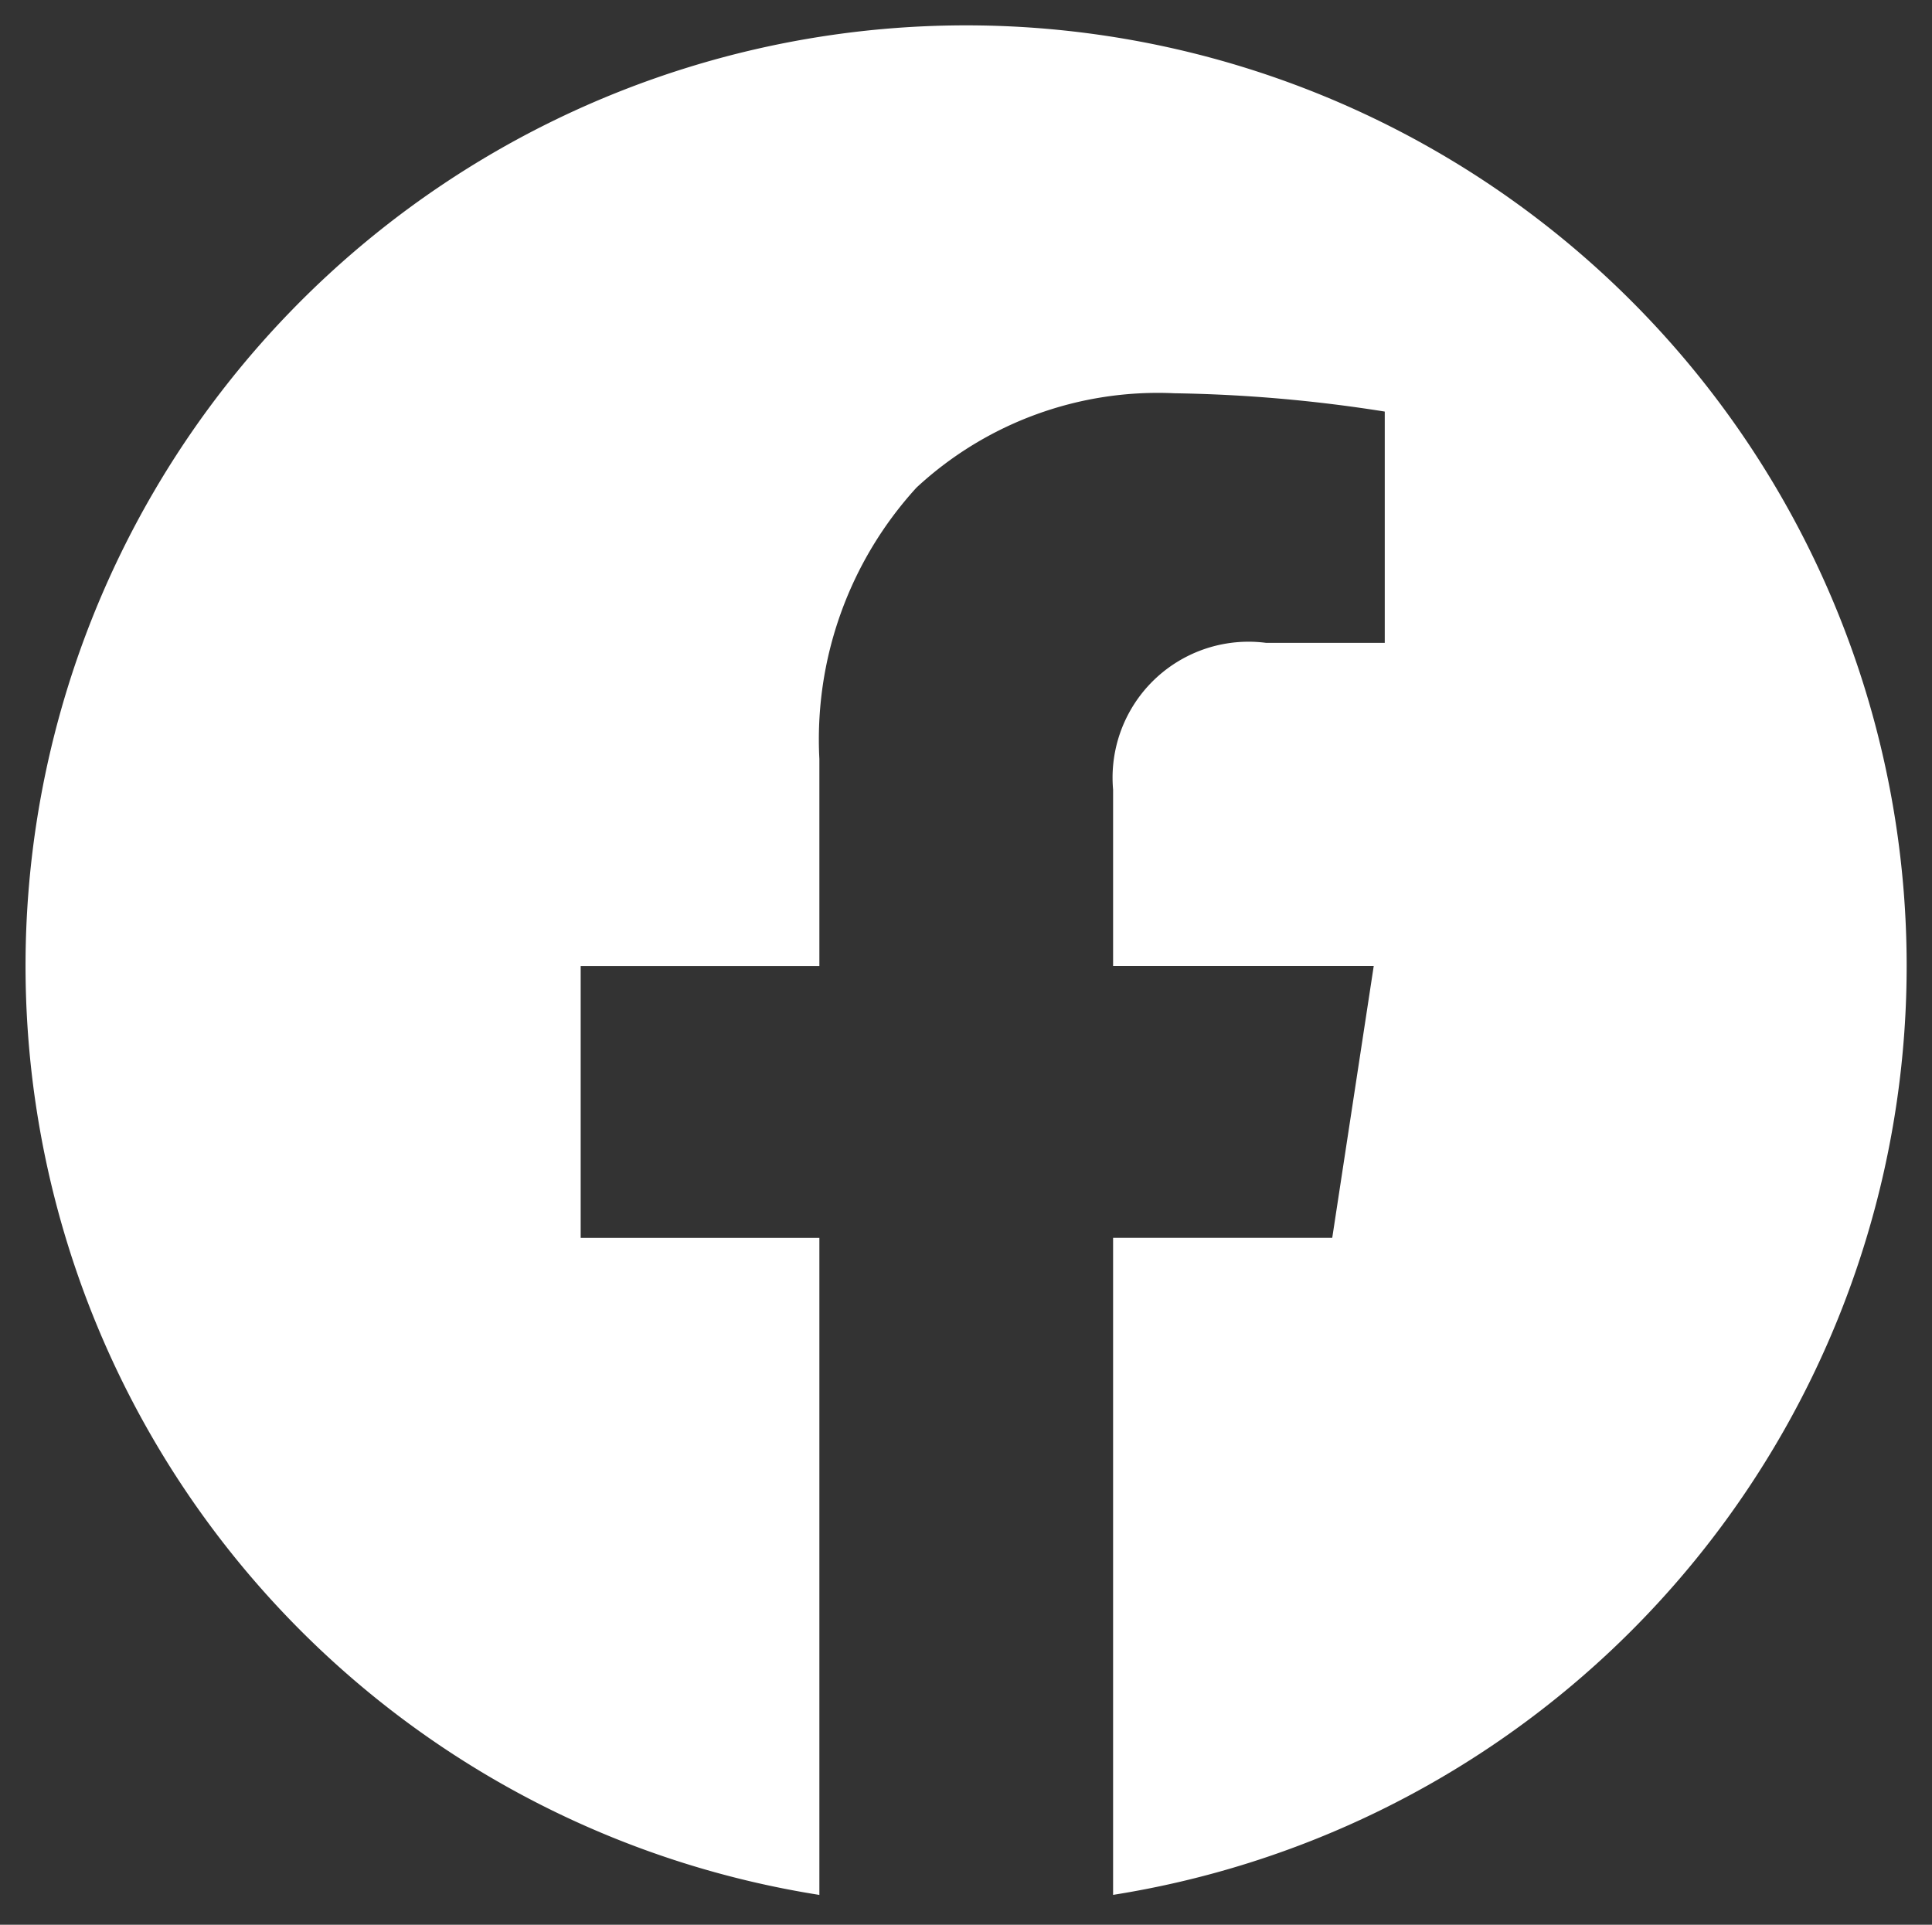 <svg xmlns="http://www.w3.org/2000/svg" width="37.67" height="37.529" viewBox="0 0 37.67 37.529">
  <rect x="0" y="0" width="37.67" height="37.529" fill="#333333" stroke="none"/>
  <g id="Group_65" data-name="Group 65" transform="translate(0.5 0.5)">
    <path id="Subtraction_1" data-name="Subtraction 1" d="M18956.471,18897.447h0a18.339,18.339,0,1,1,5.732,0l0-12.812h4.273l.809-5.3h-5.082v-3.439a2.651,2.651,0,0,1,2.986-2.861h2.311v-4.51a28.721,28.721,0,0,0-4.1-.357,6.92,6.92,0,0,0-5.031,1.84,7.281,7.281,0,0,0-1.893,5.289v4.039h-4.654v5.3h4.654v12.814Z" transform="translate(-18941 -18861)" fill="#fff" stroke="rgba(0,0,0,0)" stroke-miterlimit="10" stroke-width="1"/>
  </g>
</svg>
